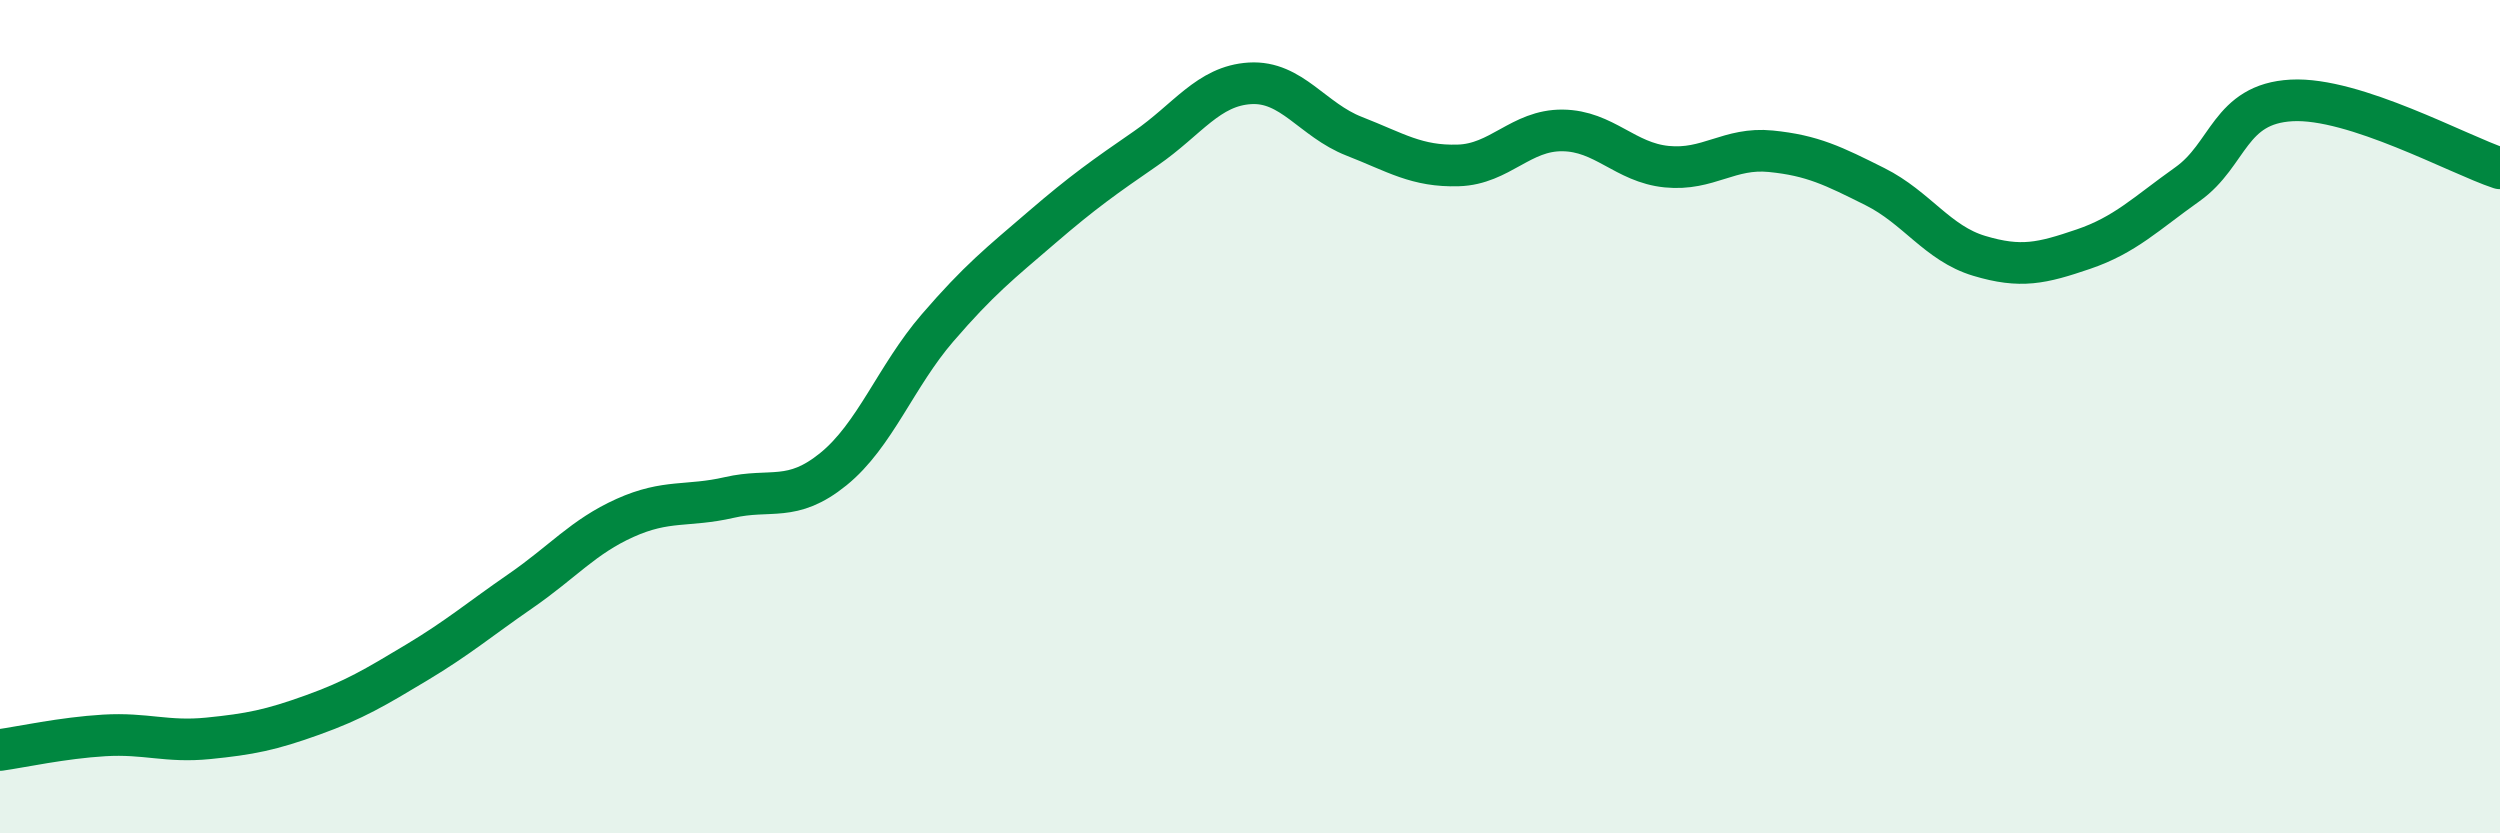 
    <svg width="60" height="20" viewBox="0 0 60 20" xmlns="http://www.w3.org/2000/svg">
      <path
        d="M 0,18 C 0.5,17.93 1.5,17.71 2.5,17.65 C 3.5,17.59 4,17.82 5,17.72 C 6,17.62 6.5,17.52 7.5,17.16 C 8.5,16.8 9,16.5 10,15.9 C 11,15.3 11.5,14.87 12.5,14.18 C 13.5,13.49 14,12.88 15,12.43 C 16,11.98 16.5,12.17 17.5,11.94 C 18.5,11.71 19,12.07 20,11.26 C 21,10.45 21.5,9.03 22.5,7.87 C 23.5,6.71 24,6.32 25,5.46 C 26,4.6 26.5,4.25 27.5,3.56 C 28.5,2.87 29,2.06 30,2 C 31,1.94 31.5,2.88 32.5,3.27 C 33.5,3.66 34,4 35,3.97 C 36,3.94 36.5,3.12 37.5,3.13 C 38.5,3.14 39,3.9 40,4 C 41,4.1 41.5,3.53 42.5,3.63 C 43.5,3.73 44,3.98 45,4.48 C 46,4.98 46.5,5.84 47.5,6.14 C 48.5,6.44 49,6.32 50,5.98 C 51,5.64 51.5,5.13 52.5,4.42 C 53.5,3.71 53.5,2.49 55,2.41 C 56.5,2.33 59,3.71 60,4.04L60 20L0 20Z"
        fill="#008740"
        opacity="0.1"
        stroke-linecap="round"
        stroke-linejoin="round"
      />
      <path
        d="M 0,18 C 0.5,17.93 1.5,17.71 2.5,17.65 C 3.5,17.59 4,17.82 5,17.72 C 6,17.62 6.5,17.52 7.5,17.16 C 8.5,16.8 9,16.5 10,15.9 C 11,15.3 11.5,14.87 12.5,14.18 C 13.5,13.49 14,12.88 15,12.43 C 16,11.98 16.5,12.17 17.5,11.94 C 18.5,11.71 19,12.07 20,11.26 C 21,10.45 21.5,9.03 22.5,7.87 C 23.5,6.71 24,6.32 25,5.46 C 26,4.6 26.5,4.25 27.5,3.56 C 28.5,2.87 29,2.06 30,2 C 31,1.94 31.5,2.88 32.5,3.27 C 33.5,3.66 34,4 35,3.97 C 36,3.94 36.5,3.12 37.5,3.13 C 38.5,3.14 39,3.9 40,4 C 41,4.1 41.5,3.53 42.5,3.63 C 43.5,3.73 44,3.98 45,4.48 C 46,4.98 46.5,5.84 47.5,6.14 C 48.5,6.44 49,6.32 50,5.98 C 51,5.64 51.5,5.13 52.5,4.42 C 53.5,3.71 53.5,2.49 55,2.41 C 56.5,2.33 59,3.71 60,4.04"
        stroke="#008740"
        stroke-width="1"
        fill="none"
        stroke-linecap="round"
        stroke-linejoin="round"
      />
    </svg>
  